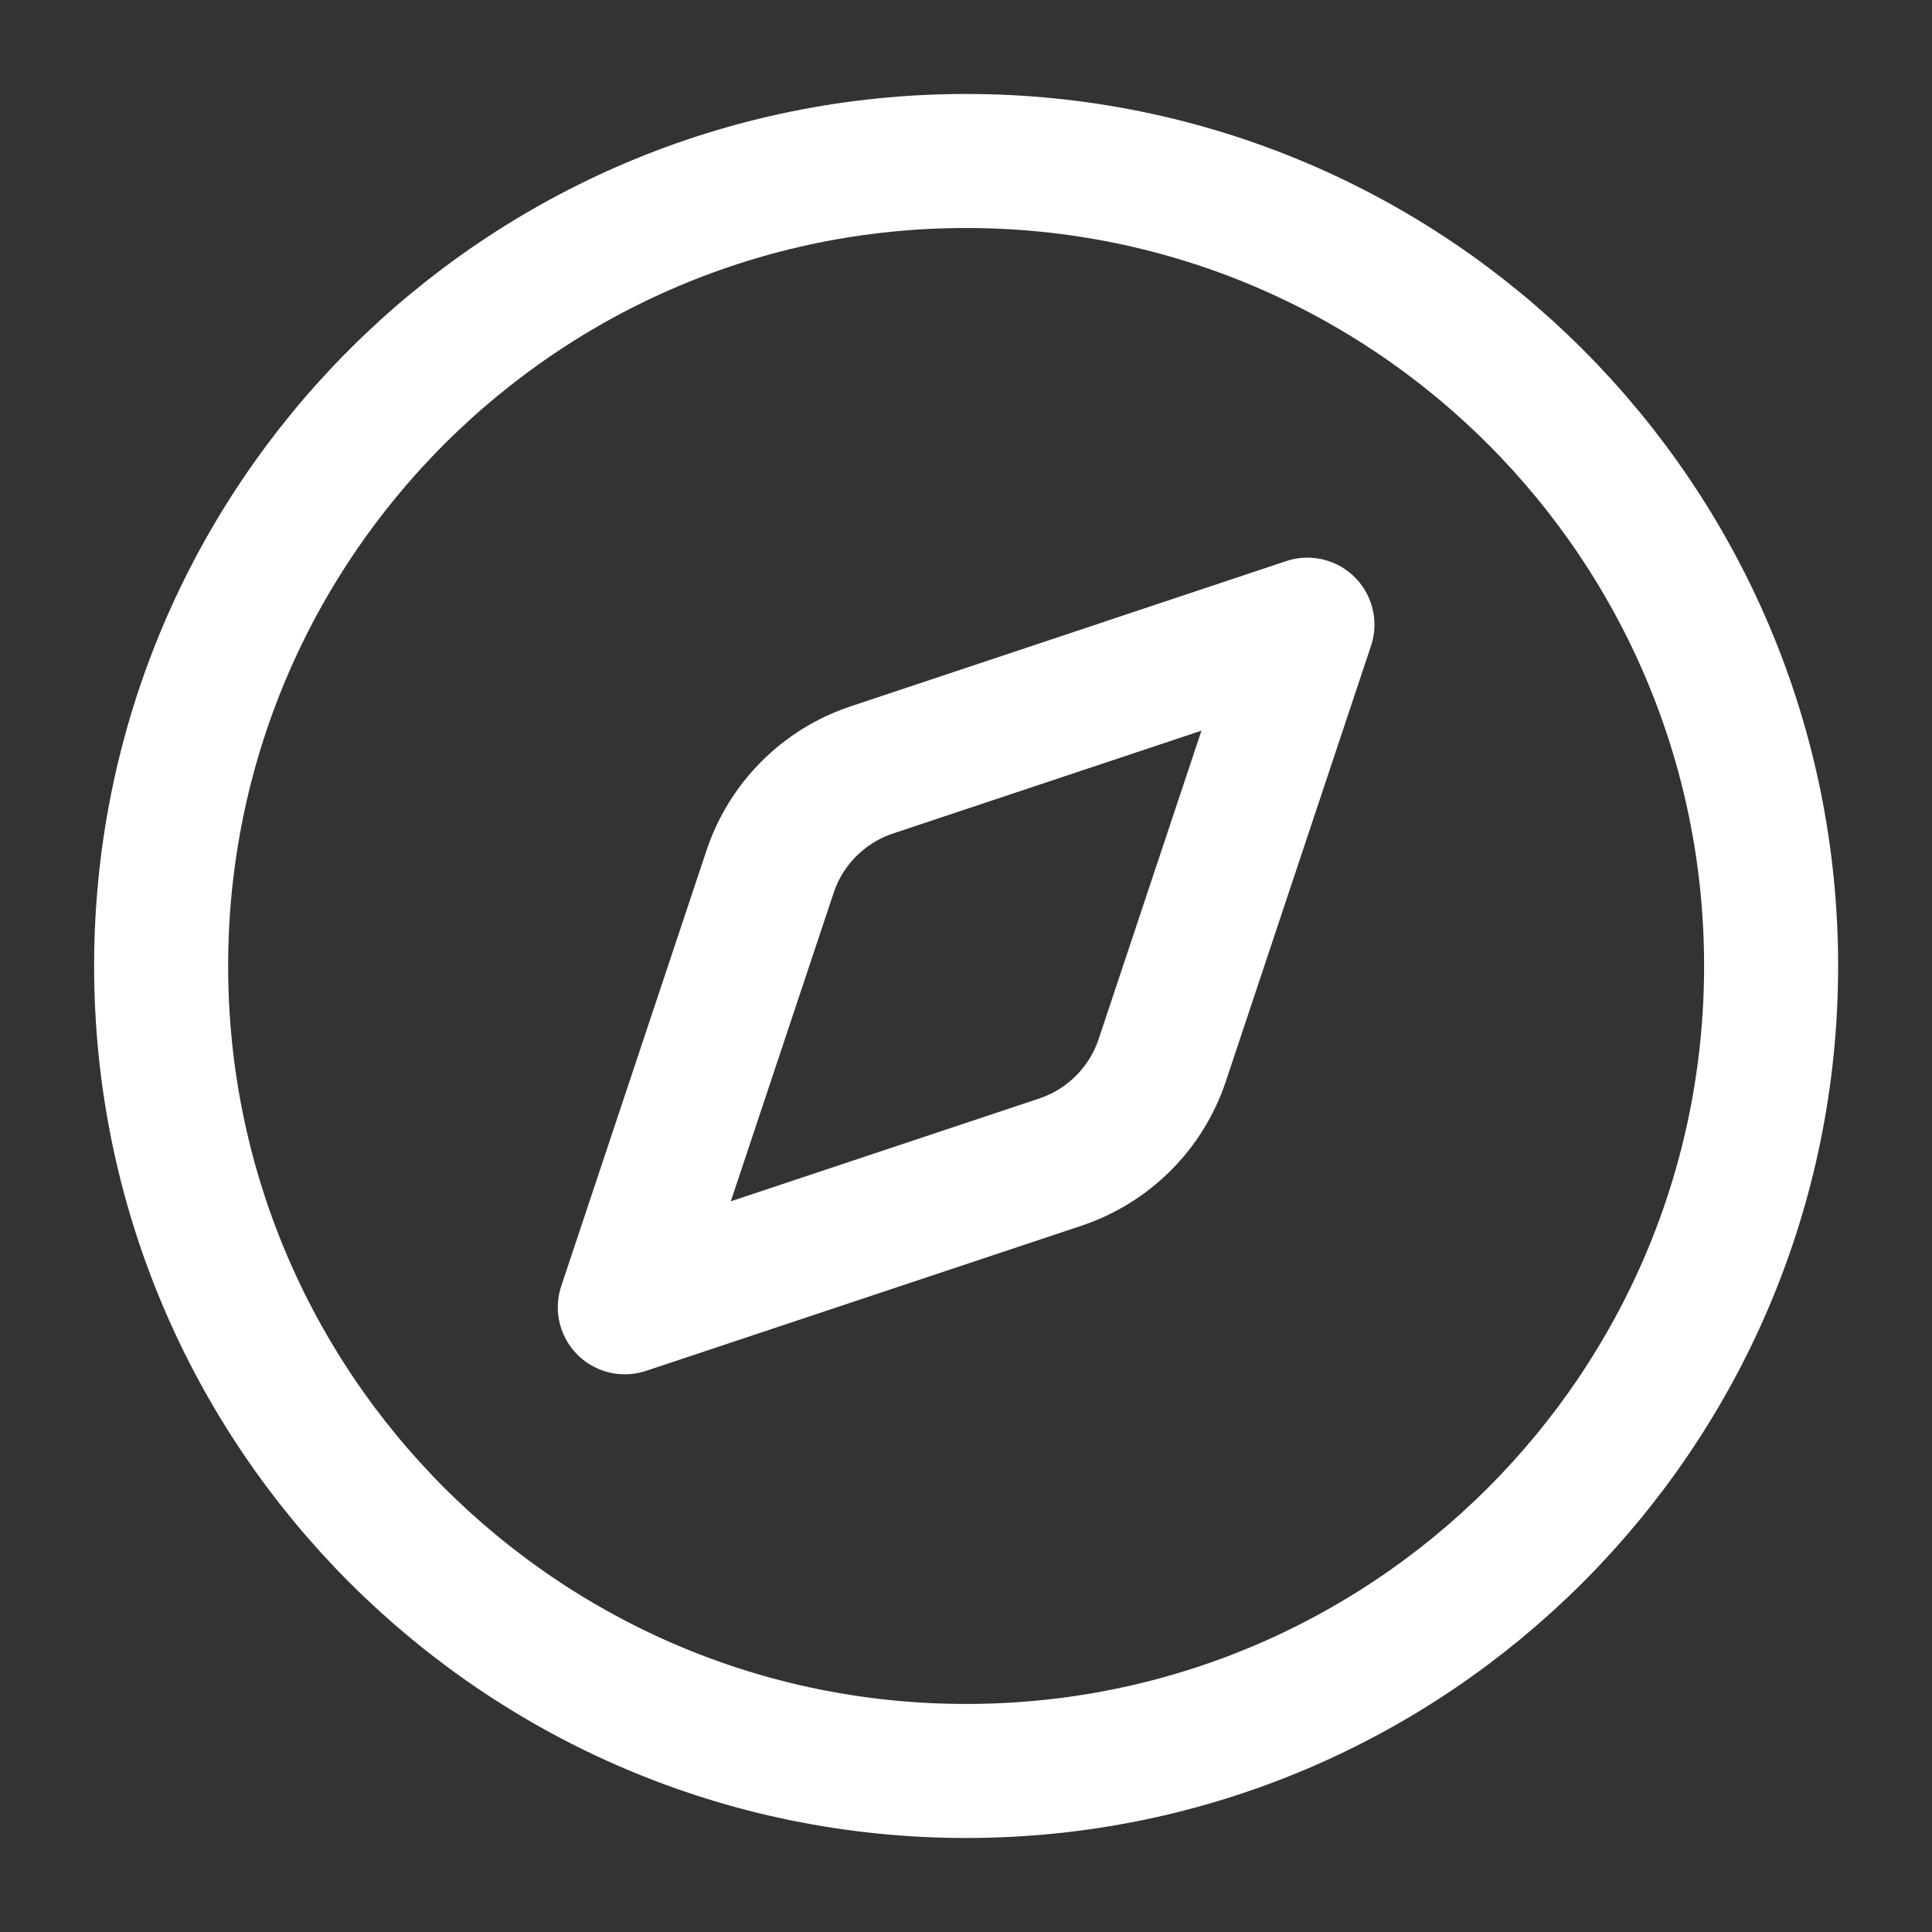 <svg width="40" height="40" viewBox="0 0 40 40" fill="none" xmlns="http://www.w3.org/2000/svg">
<rect x="0" y="0" width="40" height="40" fill="#333333" stroke="none"/>
<path d="M27.069 12.933L24.063 21.951C23.899 22.442 23.623 22.889 23.257 23.254C22.891 23.62 22.445 23.896 21.954 24.06L12.936 27.066L15.943 18.048C16.106 17.557 16.382 17.111 16.748 16.745C17.114 16.379 17.56 16.103 18.051 15.94L27.069 12.933Z" stroke="white" stroke-width="2.775" stroke-linecap="round" stroke-linejoin="round"/>
<path d="M20.003 36.666C29.207 36.666 36.669 29.204 36.669 20C36.669 10.795 29.207 3.333 20.003 3.333C10.798 3.333 3.336 10.795 3.336 20C3.336 29.204 10.798 36.666 20.003 36.666Z" stroke="white" stroke-width="2.775" stroke-linecap="round" stroke-linejoin="round"/>
</svg>
